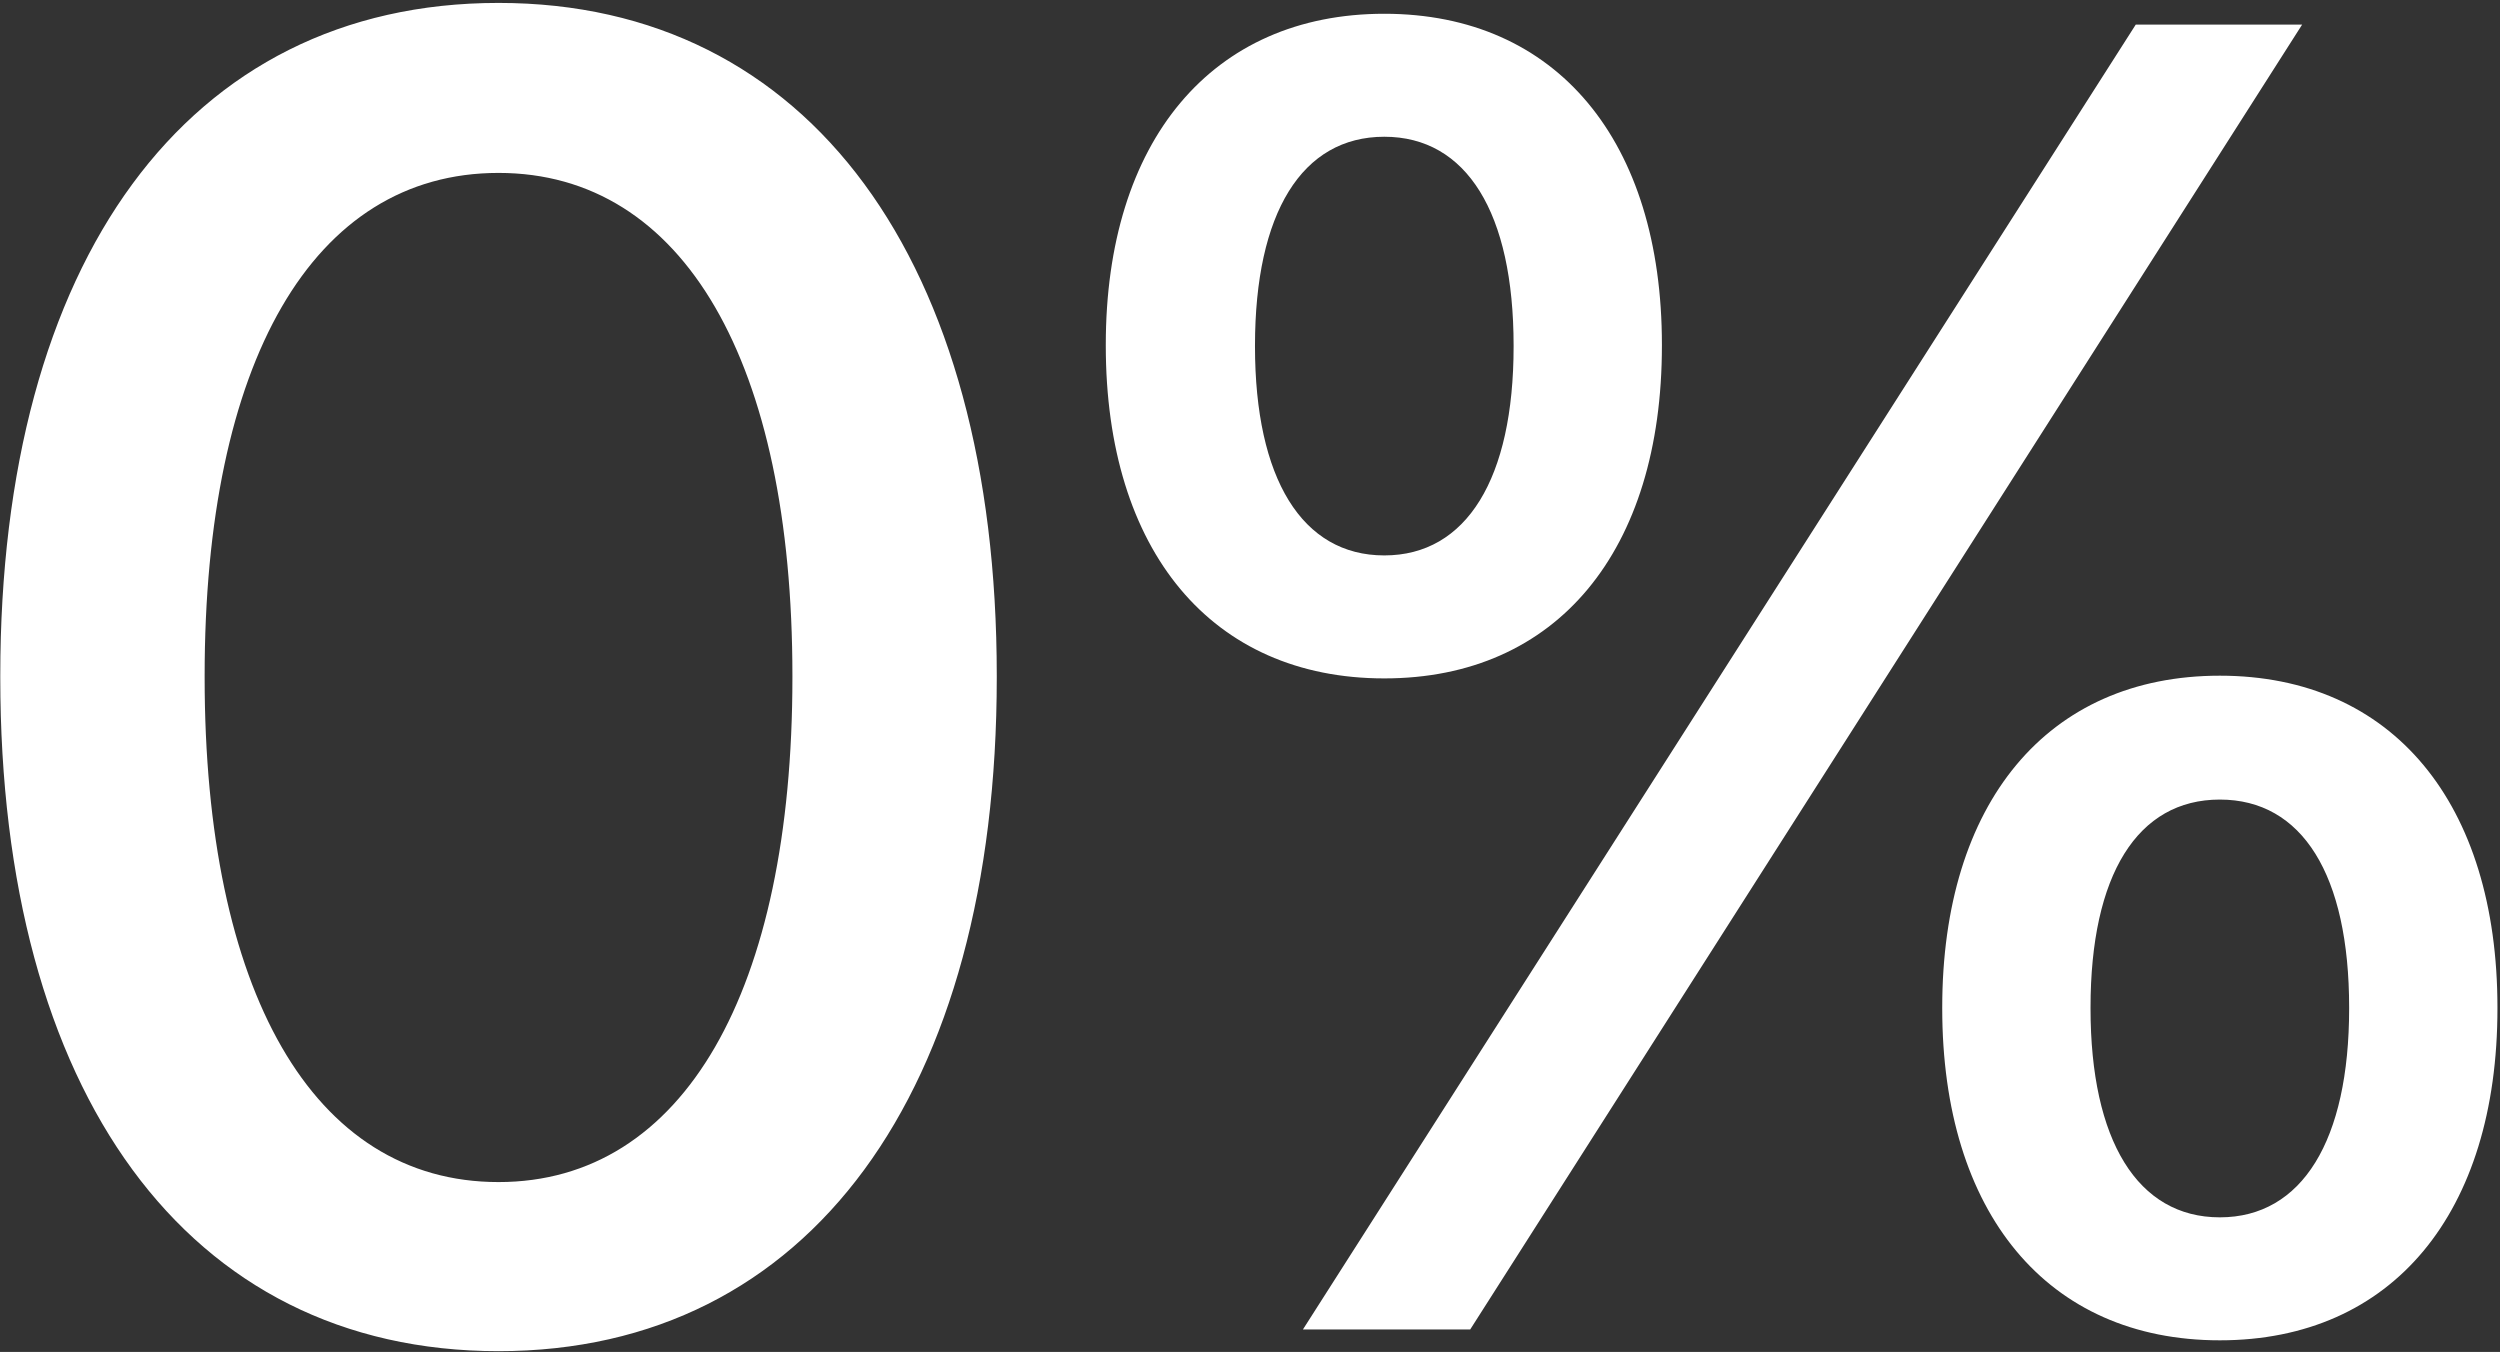 <svg width="233" height="126" viewBox="0 0 233 126" fill="none" xmlns="http://www.w3.org/2000/svg">
<rect x="0" y="0" width="233" height="126" fill="#333333" stroke="none"/>
<path d="M46.462 125.929C17.387 125.929 0.026 101.741 0.026 63.142V62.974C0.026 24.375 17.387 0.272 46.462 0.272C75.454 0.272 92.899 24.375 92.899 62.974V63.142C92.899 101.741 75.454 125.929 46.462 125.929ZM46.462 110.169C63.739 110.169 73.853 92.302 73.853 63.142V62.974C73.853 33.814 63.739 16.116 46.462 16.116C29.101 16.116 19.072 33.814 19.072 62.974V63.142C19.072 92.302 29.101 110.169 46.462 110.169ZM129.017 63.227C112.92 63.227 103.059 51.344 103.059 32.213V32.128C103.059 13.166 112.92 1.283 129.017 1.283C145.114 1.283 154.89 13.166 154.89 32.128V32.213C154.89 51.344 145.114 63.227 129.017 63.227ZM137.023 123.906H121.432L199.051 2.294H214.558L137.023 123.906ZM129.017 51.765C136.686 51.765 141.068 44.601 141.068 32.297V32.213C141.068 19.824 136.686 12.745 129.017 12.745C121.347 12.745 116.965 19.824 116.965 32.213V32.297C116.965 44.601 121.347 51.765 129.017 51.765ZM206.889 124.918C190.792 124.918 181.016 113.034 181.016 93.988V93.904C181.016 74.857 190.792 62.974 206.889 62.974C222.986 62.974 232.762 74.857 232.762 93.904V93.988C232.762 113.034 222.986 124.918 206.889 124.918ZM206.889 113.456C214.558 113.456 218.94 106.292 218.94 93.988V93.904C218.94 81.515 214.558 74.52 206.889 74.52C199.22 74.52 194.837 81.515 194.837 93.904V93.988C194.837 106.292 199.22 113.456 206.889 113.456Z" fill="white"/>
</svg>
